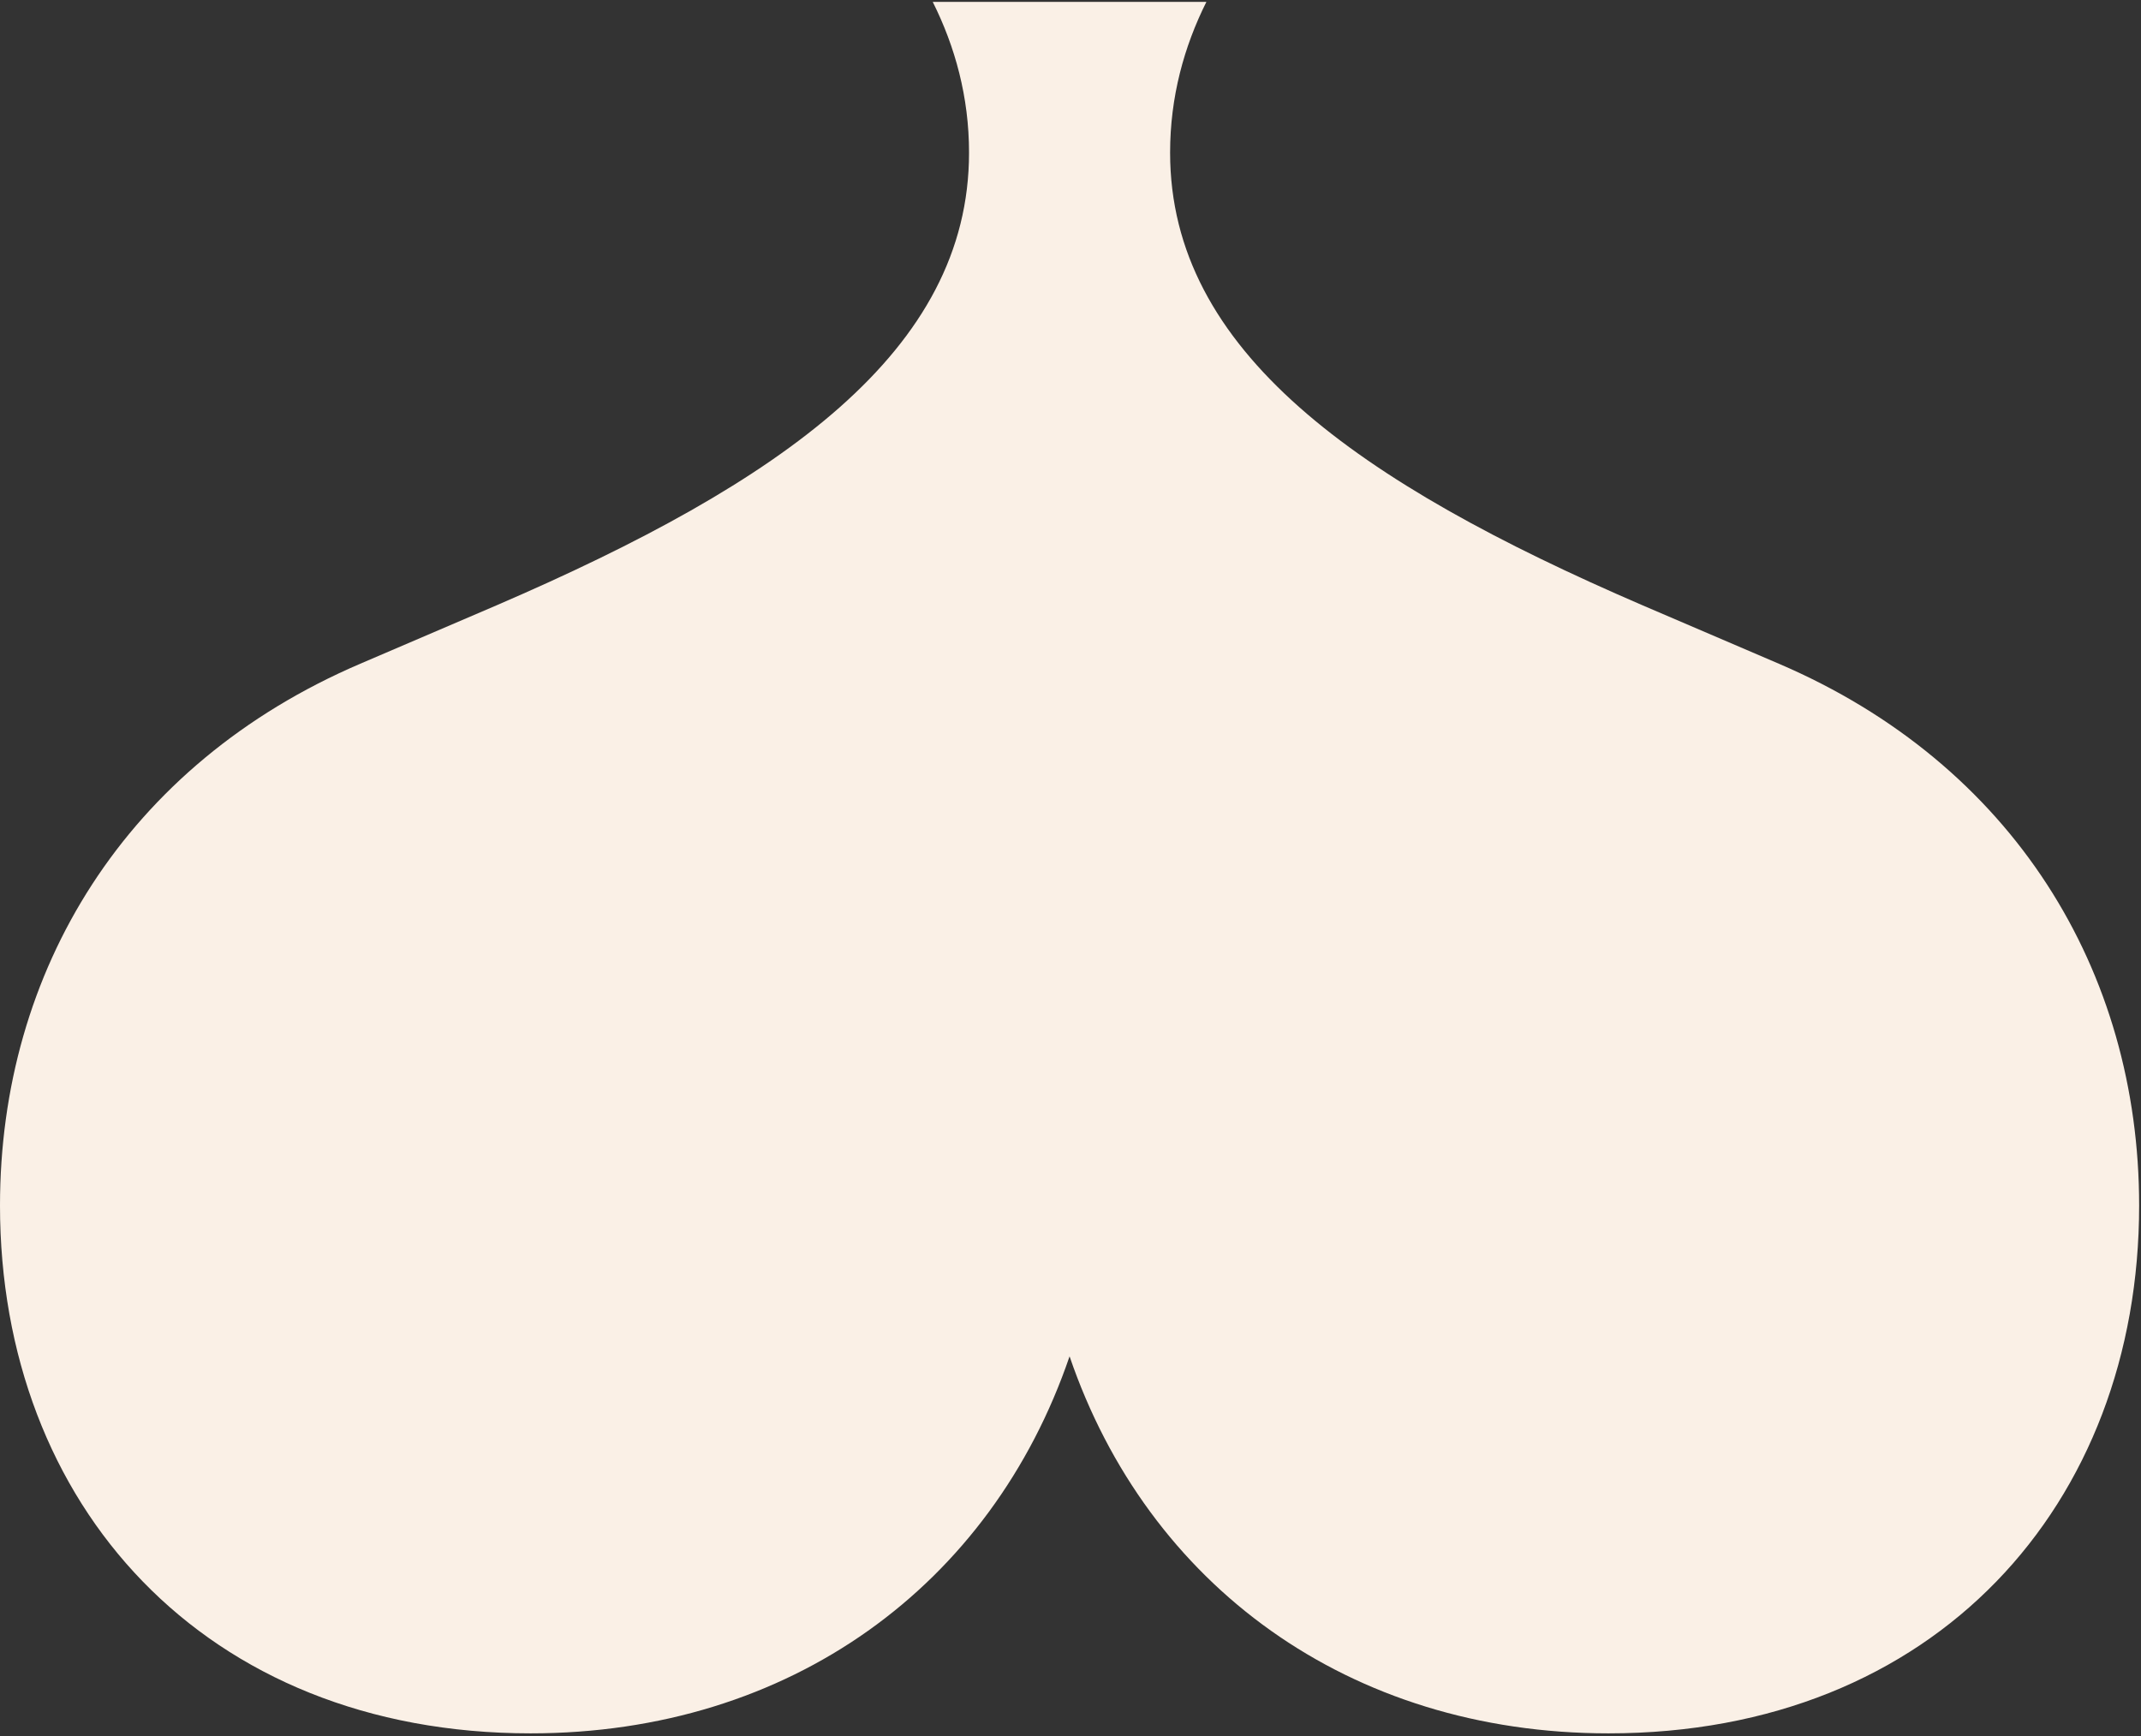 <svg width="460" height="373" viewBox="0 0 460 373" fill="none" xmlns="http://www.w3.org/2000/svg">
<rect x="0" y="0" width="460" height="373" fill="#333333" stroke="none"/>
<g clip-path="url(#clip0_267_255)">
<path d="M459.6 259C459.6 323.2 415.8 372.4 345.6 372.4C289.8 372.4 246.6 340.6 229.8 291.4C213 340.6 169.8 372.4 114 372.4C43.8 372.4 0 323.2 0 259C0 208.6 27 164.2 77.4 142.6L106.8 130C168 103.6 208.2 75.4 208.2 32.8C208.2 20.8 205.2 10 200.4 0.4H259.2C254.4 10 251.4 20.8 251.4 32.8C251.4 75.4 291.6 103.6 352.8 130L382.2 142.6C432.6 164.2 459.6 208.6 459.6 259Z" fill="#FAF0E6"/>
</g>
<defs>
<clipPath id="clip0_267_255">
<rect width="460" height="373" fill="white"/>
</clipPath>
</defs>
</svg>
